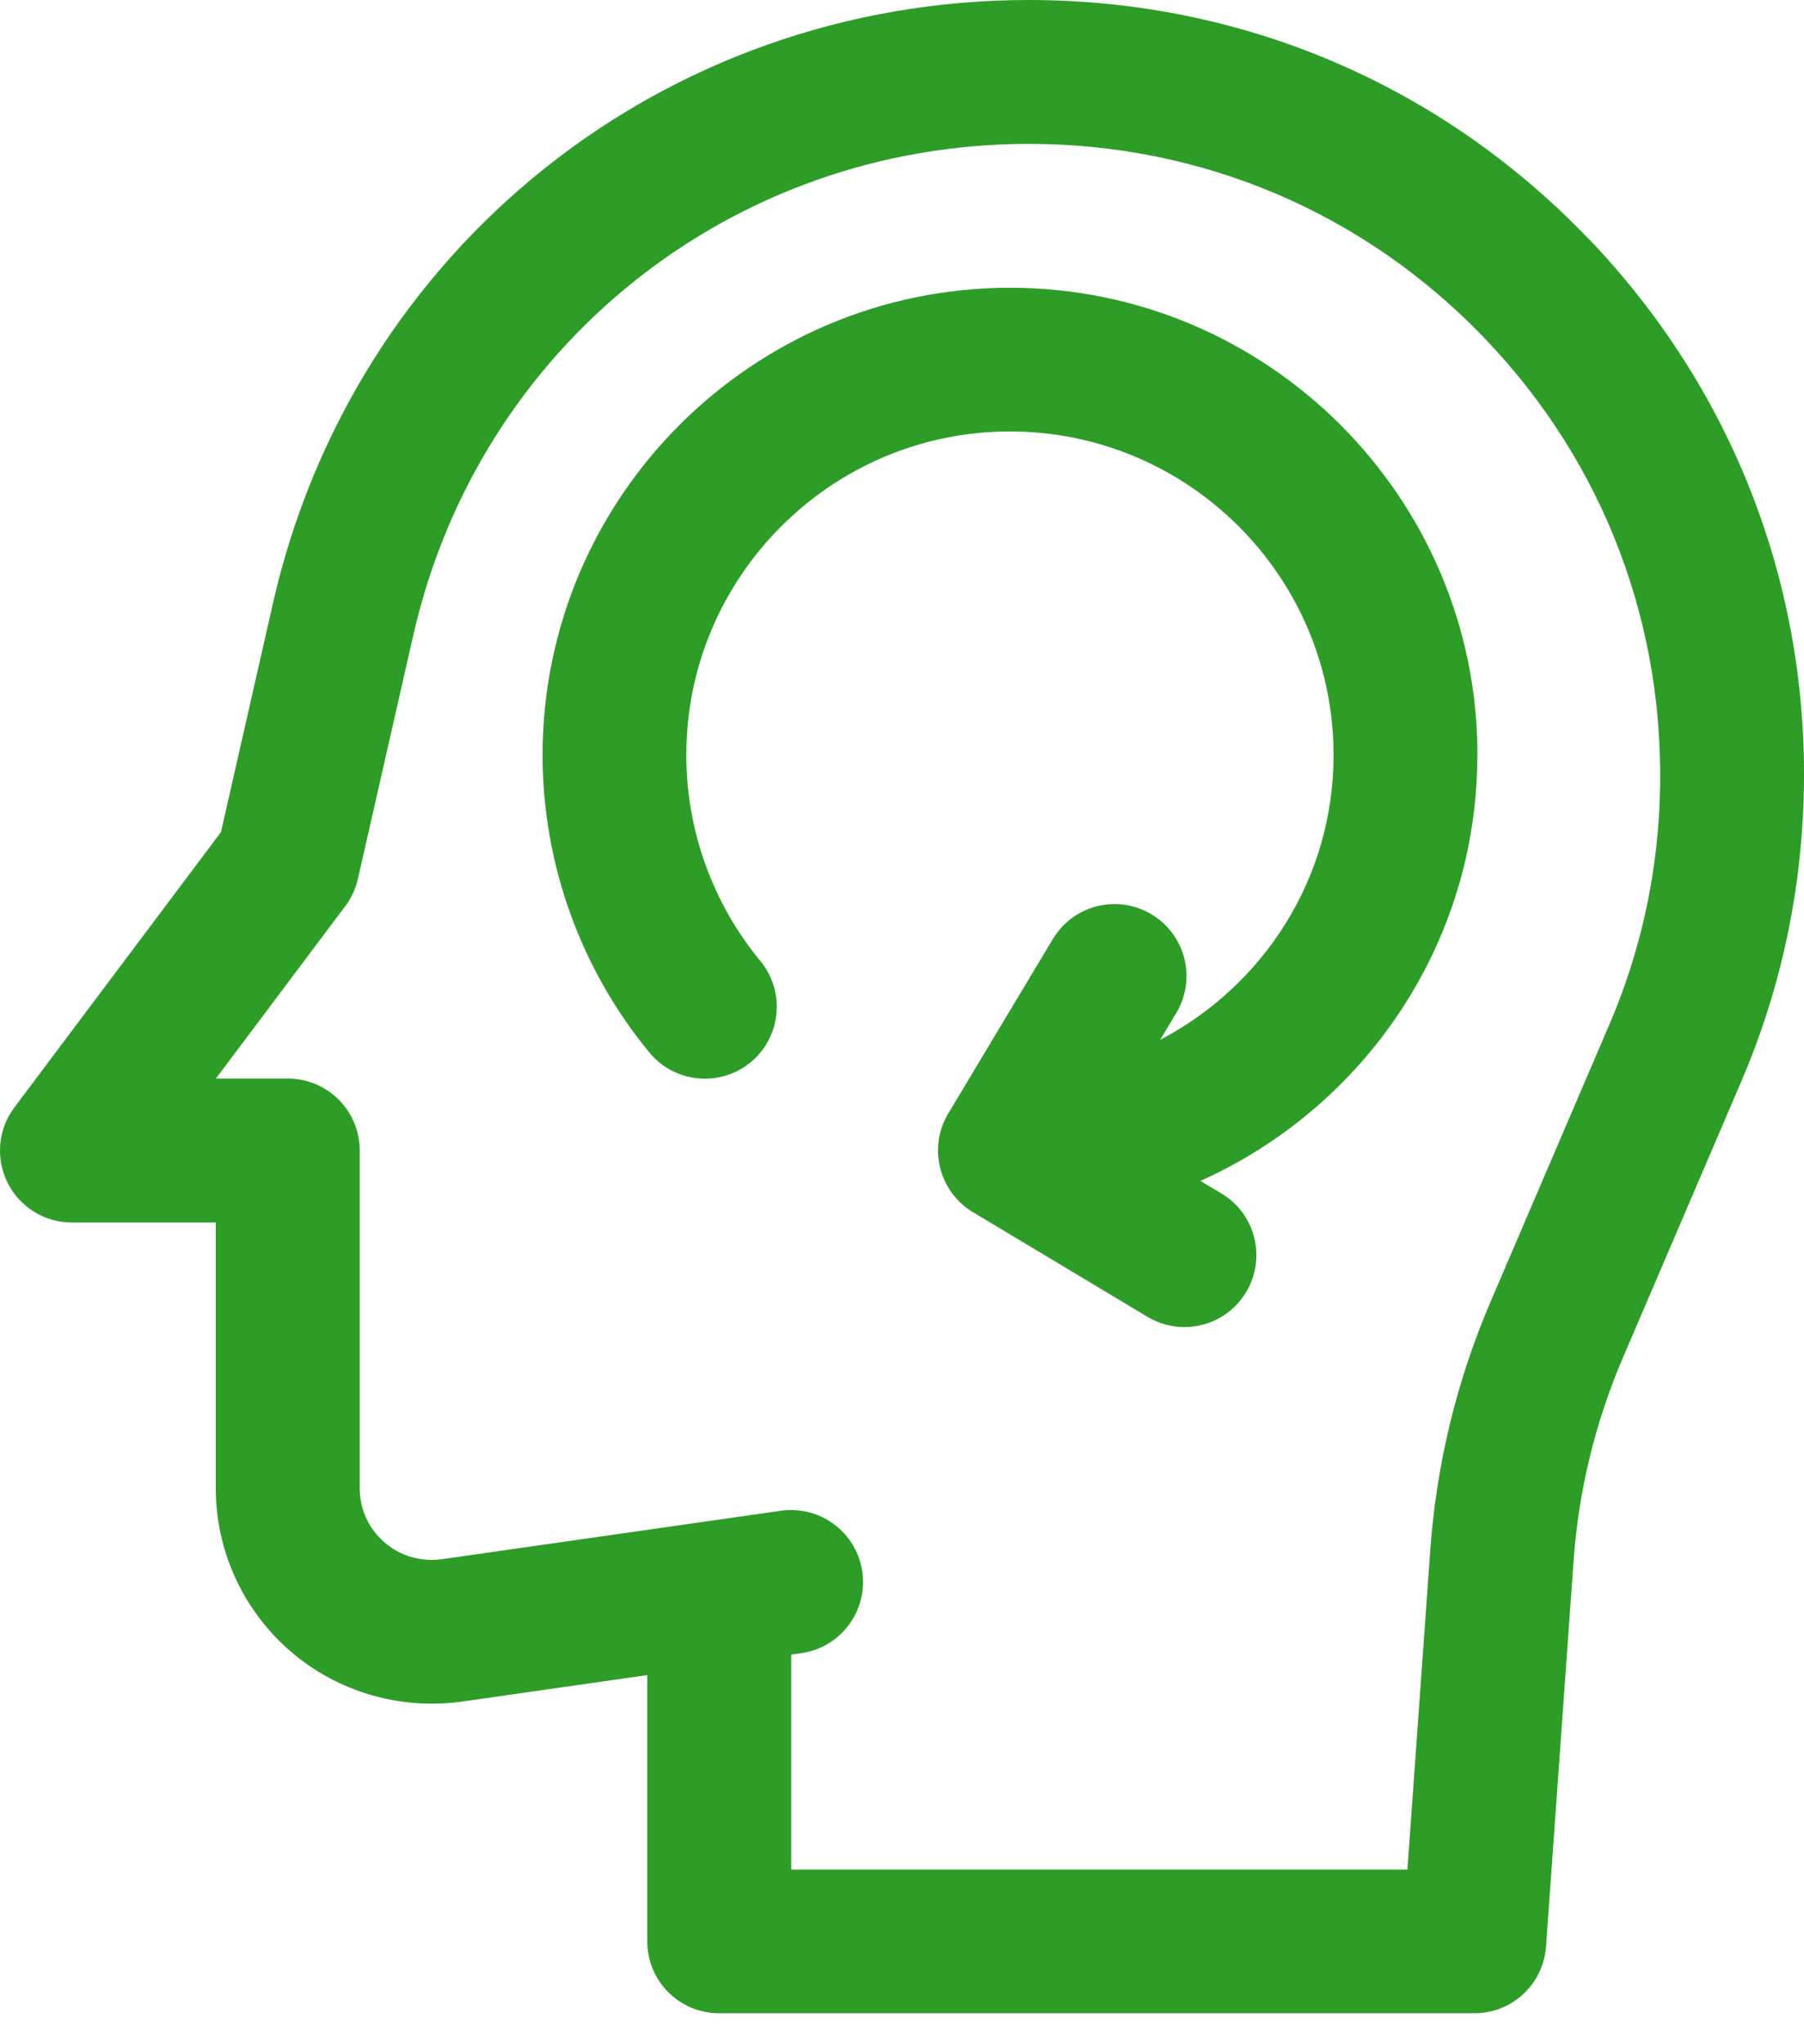 <svg width="30" height="34" viewBox="0 0 30 34" fill="none" xmlns="http://www.w3.org/2000/svg">
<path d="M26.413 3.968C23.96 1.408 20.655 0 17.11 0C11.051 0 5.881 4.126 4.539 10.034L3.675 13.839L0.239 18.419C-0.033 18.781 -0.076 19.265 0.126 19.672C0.329 20.077 0.742 20.333 1.196 20.333H3.588V24.75C3.588 25.791 4.04 26.778 4.824 27.459C5.611 28.141 6.651 28.443 7.683 28.301L10.764 27.86V32.289C10.764 32.95 11.299 33.485 11.96 33.485H24.517C25.145 33.485 25.665 33.001 25.71 32.375L26.168 25.964C26.251 24.795 26.528 23.656 26.99 22.578L28.956 17.99C29.576 16.545 29.923 15.017 29.989 13.425C30.135 9.882 28.866 6.523 26.413 3.965L26.413 3.968ZM26.759 17.05L24.793 21.638C24.225 22.961 23.885 24.36 23.784 25.797L23.405 31.095H13.158V27.519L13.327 27.495C13.98 27.402 14.434 26.795 14.34 26.142C14.246 25.489 13.645 25.036 12.987 25.127L7.347 25.933C6.996 25.979 6.659 25.882 6.393 25.652C6.128 25.422 5.982 25.1 5.982 24.749V19.135C5.982 18.474 5.447 17.939 4.786 17.939H3.59L5.743 15.069C5.844 14.934 5.915 14.78 5.952 14.617L6.873 10.565C7.966 5.753 12.177 2.393 17.11 2.393C19.997 2.393 22.688 3.54 24.687 5.624C26.686 7.709 27.72 10.444 27.599 13.354C27.547 14.631 27.264 15.874 26.759 17.051L26.759 17.05ZM24.568 12.558C24.568 15.715 22.671 18.427 19.962 19.641L20.312 19.85C20.879 20.189 21.063 20.925 20.722 21.492C20.498 21.865 20.102 22.072 19.695 22.072C19.486 22.072 19.273 22.016 19.081 21.901L16.18 20.161C15.614 19.822 15.43 19.086 15.769 18.52L17.509 15.618C17.849 15.051 18.583 14.867 19.151 15.208C19.717 15.548 19.901 16.283 19.56 16.85L19.293 17.295C21.003 16.4 22.177 14.621 22.177 12.558C22.177 9.59 19.762 7.176 16.795 7.176C13.828 7.176 11.413 9.591 11.413 12.558C11.413 13.806 11.85 15.021 12.644 15.983C13.064 16.492 12.992 17.246 12.484 17.668C11.975 18.086 11.22 18.017 10.8 17.506C9.654 16.119 9.023 14.361 9.023 12.559C9.023 8.273 12.511 4.786 16.797 4.786C21.082 4.786 24.57 8.273 24.57 12.559L24.568 12.558Z" fill="#2D9D27"/>
</svg>
